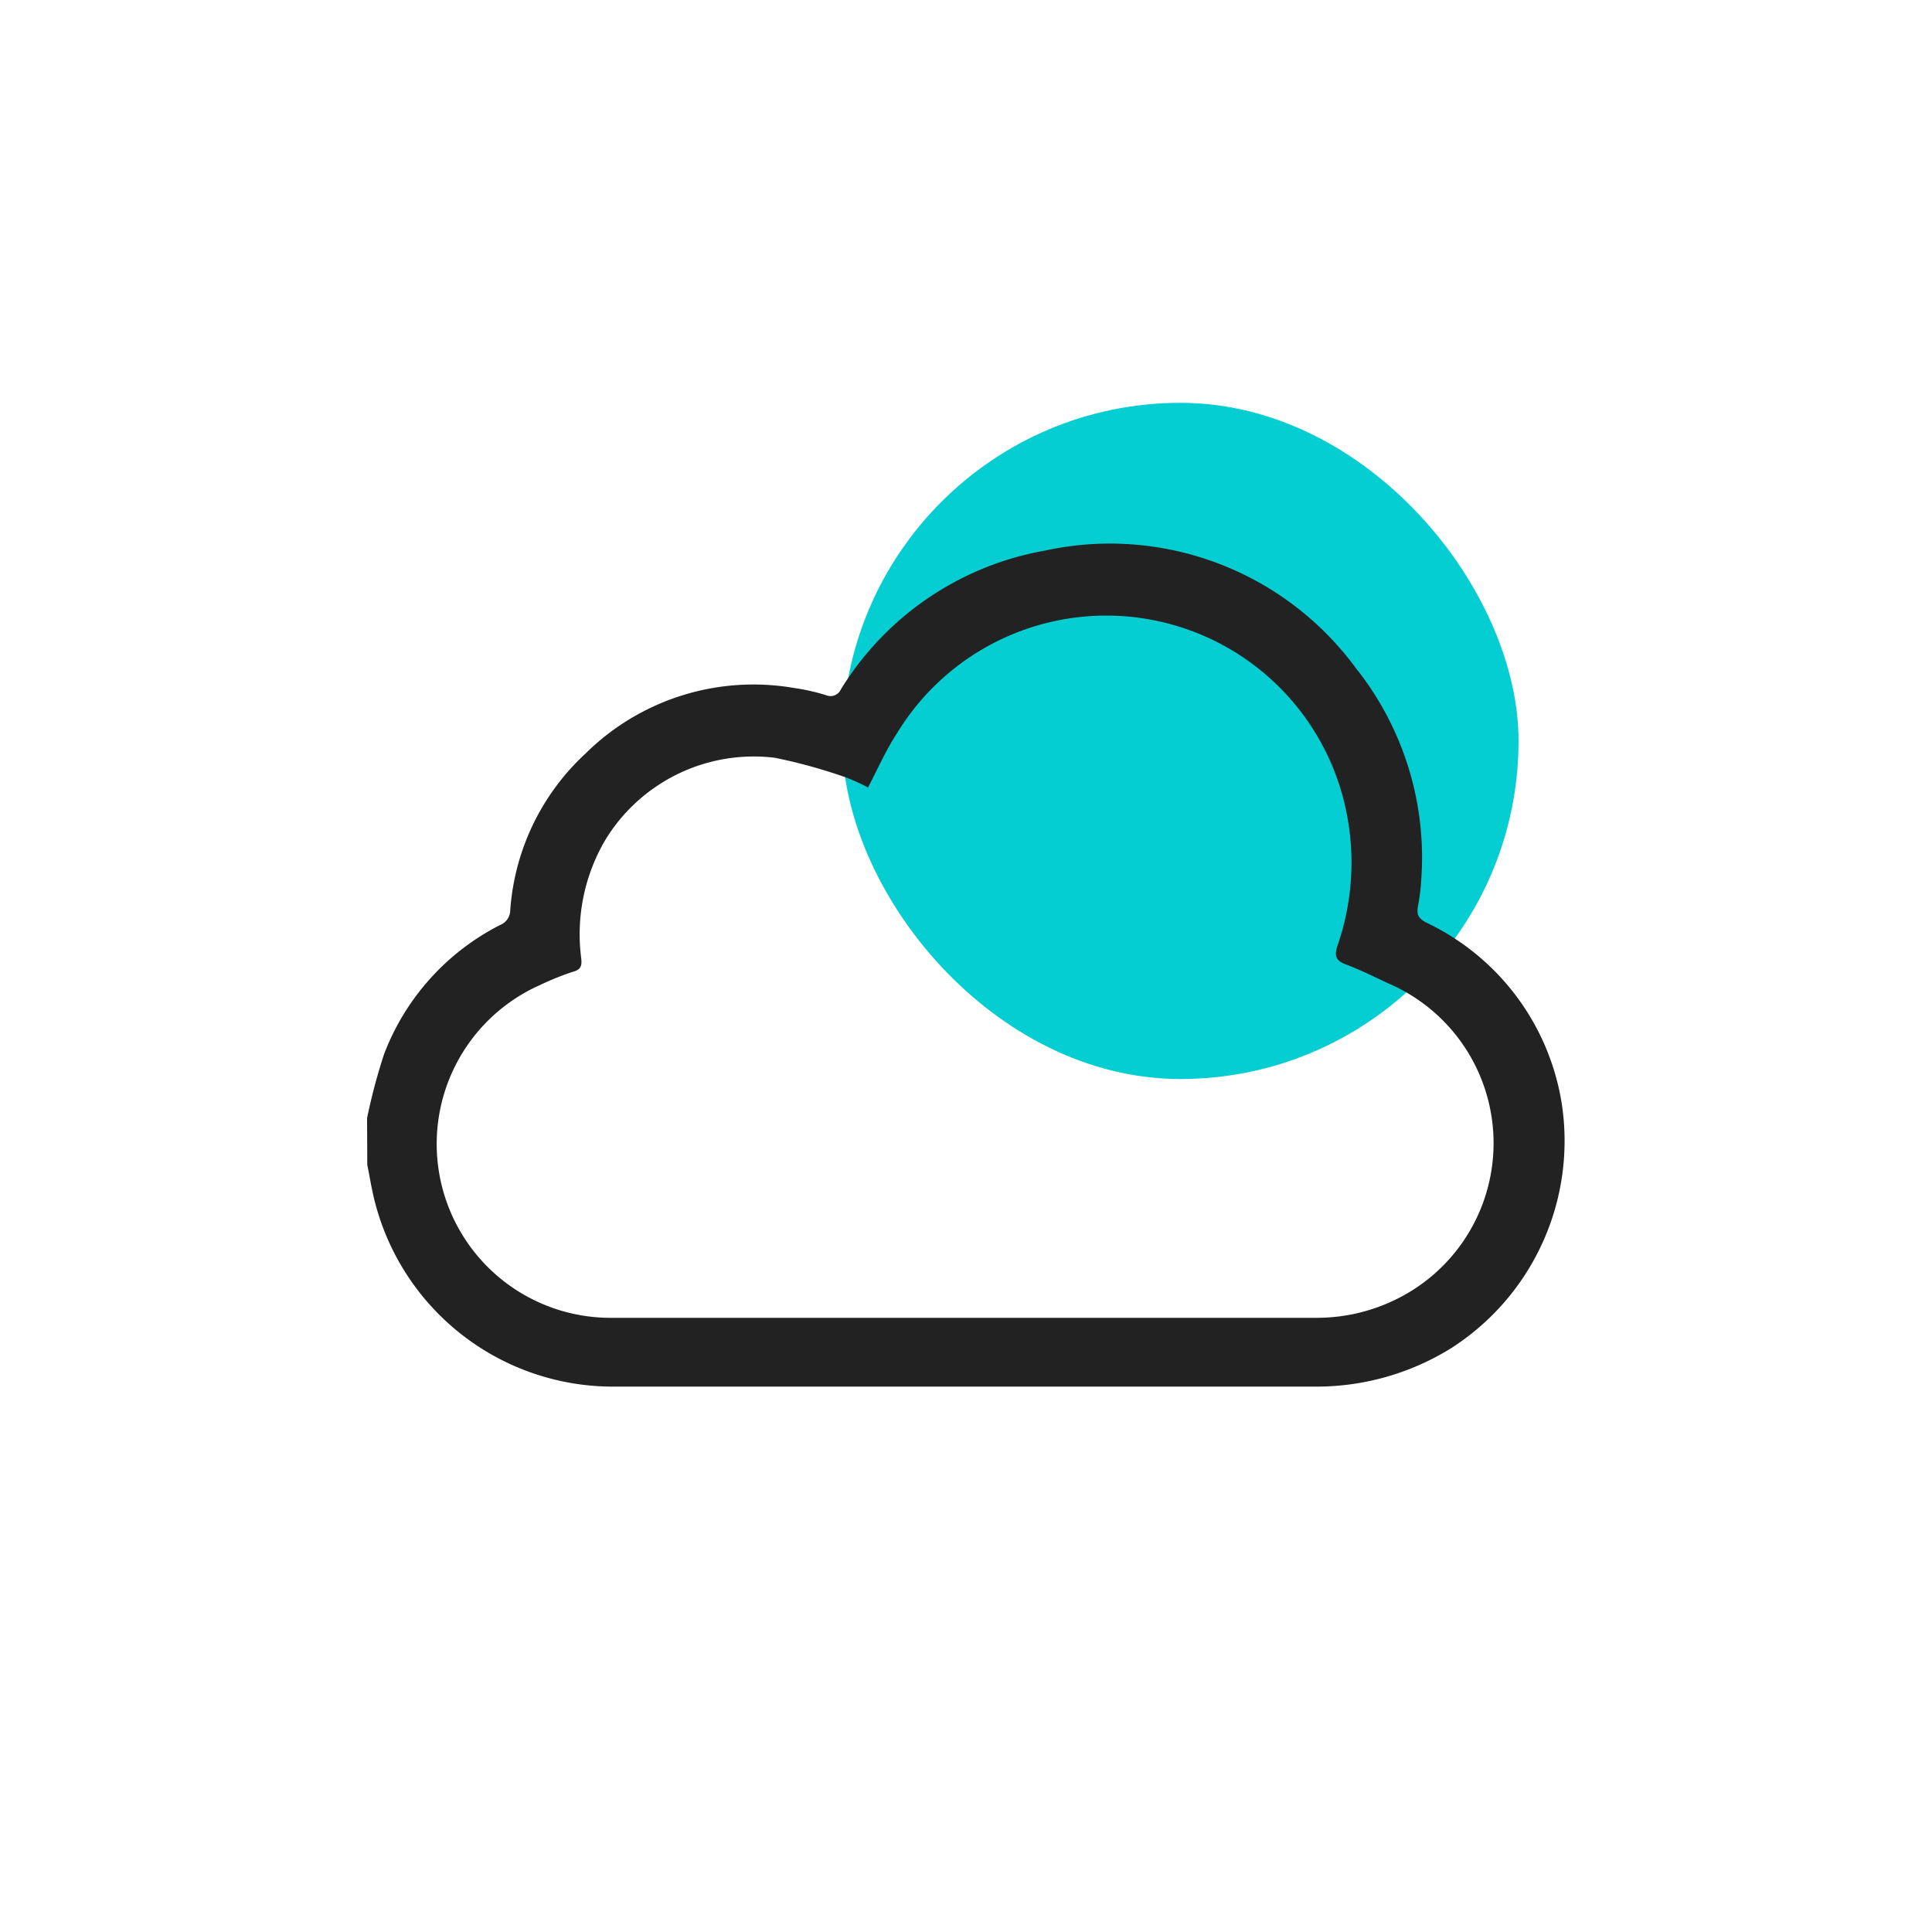 <svg id="Layer_1" data-name="Layer 1" xmlns="http://www.w3.org/2000/svg" viewBox="0 0 100 100"><defs><style>.cls-1{fill:none;}.cls-2{fill:#05ced3;}.cls-3{fill:#222;}</style></defs><circle class="cls-1" cx="50" cy="50" r="50"/><rect class="cls-2" x="43.6" y="20.85" width="35" height="35" rx="17.5"/><path class="cls-3" d="M19,57.87a30.38,30.38,0,0,1,.88-3.31,12.49,12.49,0,0,1,6-6.68.83.83,0,0,0,.53-.77A12.21,12.21,0,0,1,30.31,39,12.36,12.36,0,0,1,41.1,35.61a10.61,10.61,0,0,1,1.65.37.59.59,0,0,0,.78-.31A15.59,15.59,0,0,1,54.08,28.5a15.79,15.79,0,0,1,16.09,6.07,15.73,15.73,0,0,1,3.4,10.86,10.78,10.78,0,0,1-.18,1.5c-.08.43.06.63.45.83a12.54,12.54,0,0,1,7,9.39,12.74,12.74,0,0,1-5.71,12.62,13.22,13.22,0,0,1-7.17,2q-18,0-36.07,0a12.72,12.72,0,0,1-12.59-10c-.11-.49-.19-1-.29-1.48ZM44.93,40.76a10,10,0,0,0-1.2-.54,27.42,27.42,0,0,0-3.64-1,9,9,0,0,0-8.75,4.24,9.63,9.63,0,0,0-1.26,6.11c.05.42,0,.62-.46.74a14.39,14.39,0,0,0-1.68.68,9,9,0,0,0,3.77,17.22c12.15,0,24.3,0,36.44,0a9.29,9.29,0,0,0,4.2-1,9,9,0,0,0-.49-16.31c-.75-.35-1.49-.72-2.25-1-.49-.2-.54-.45-.39-.93a13.14,13.14,0,0,0,.31-7.63,12.68,12.68,0,0,0-23.1-3.39C45.88,38.79,45.44,39.77,44.93,40.76Z"/></svg>